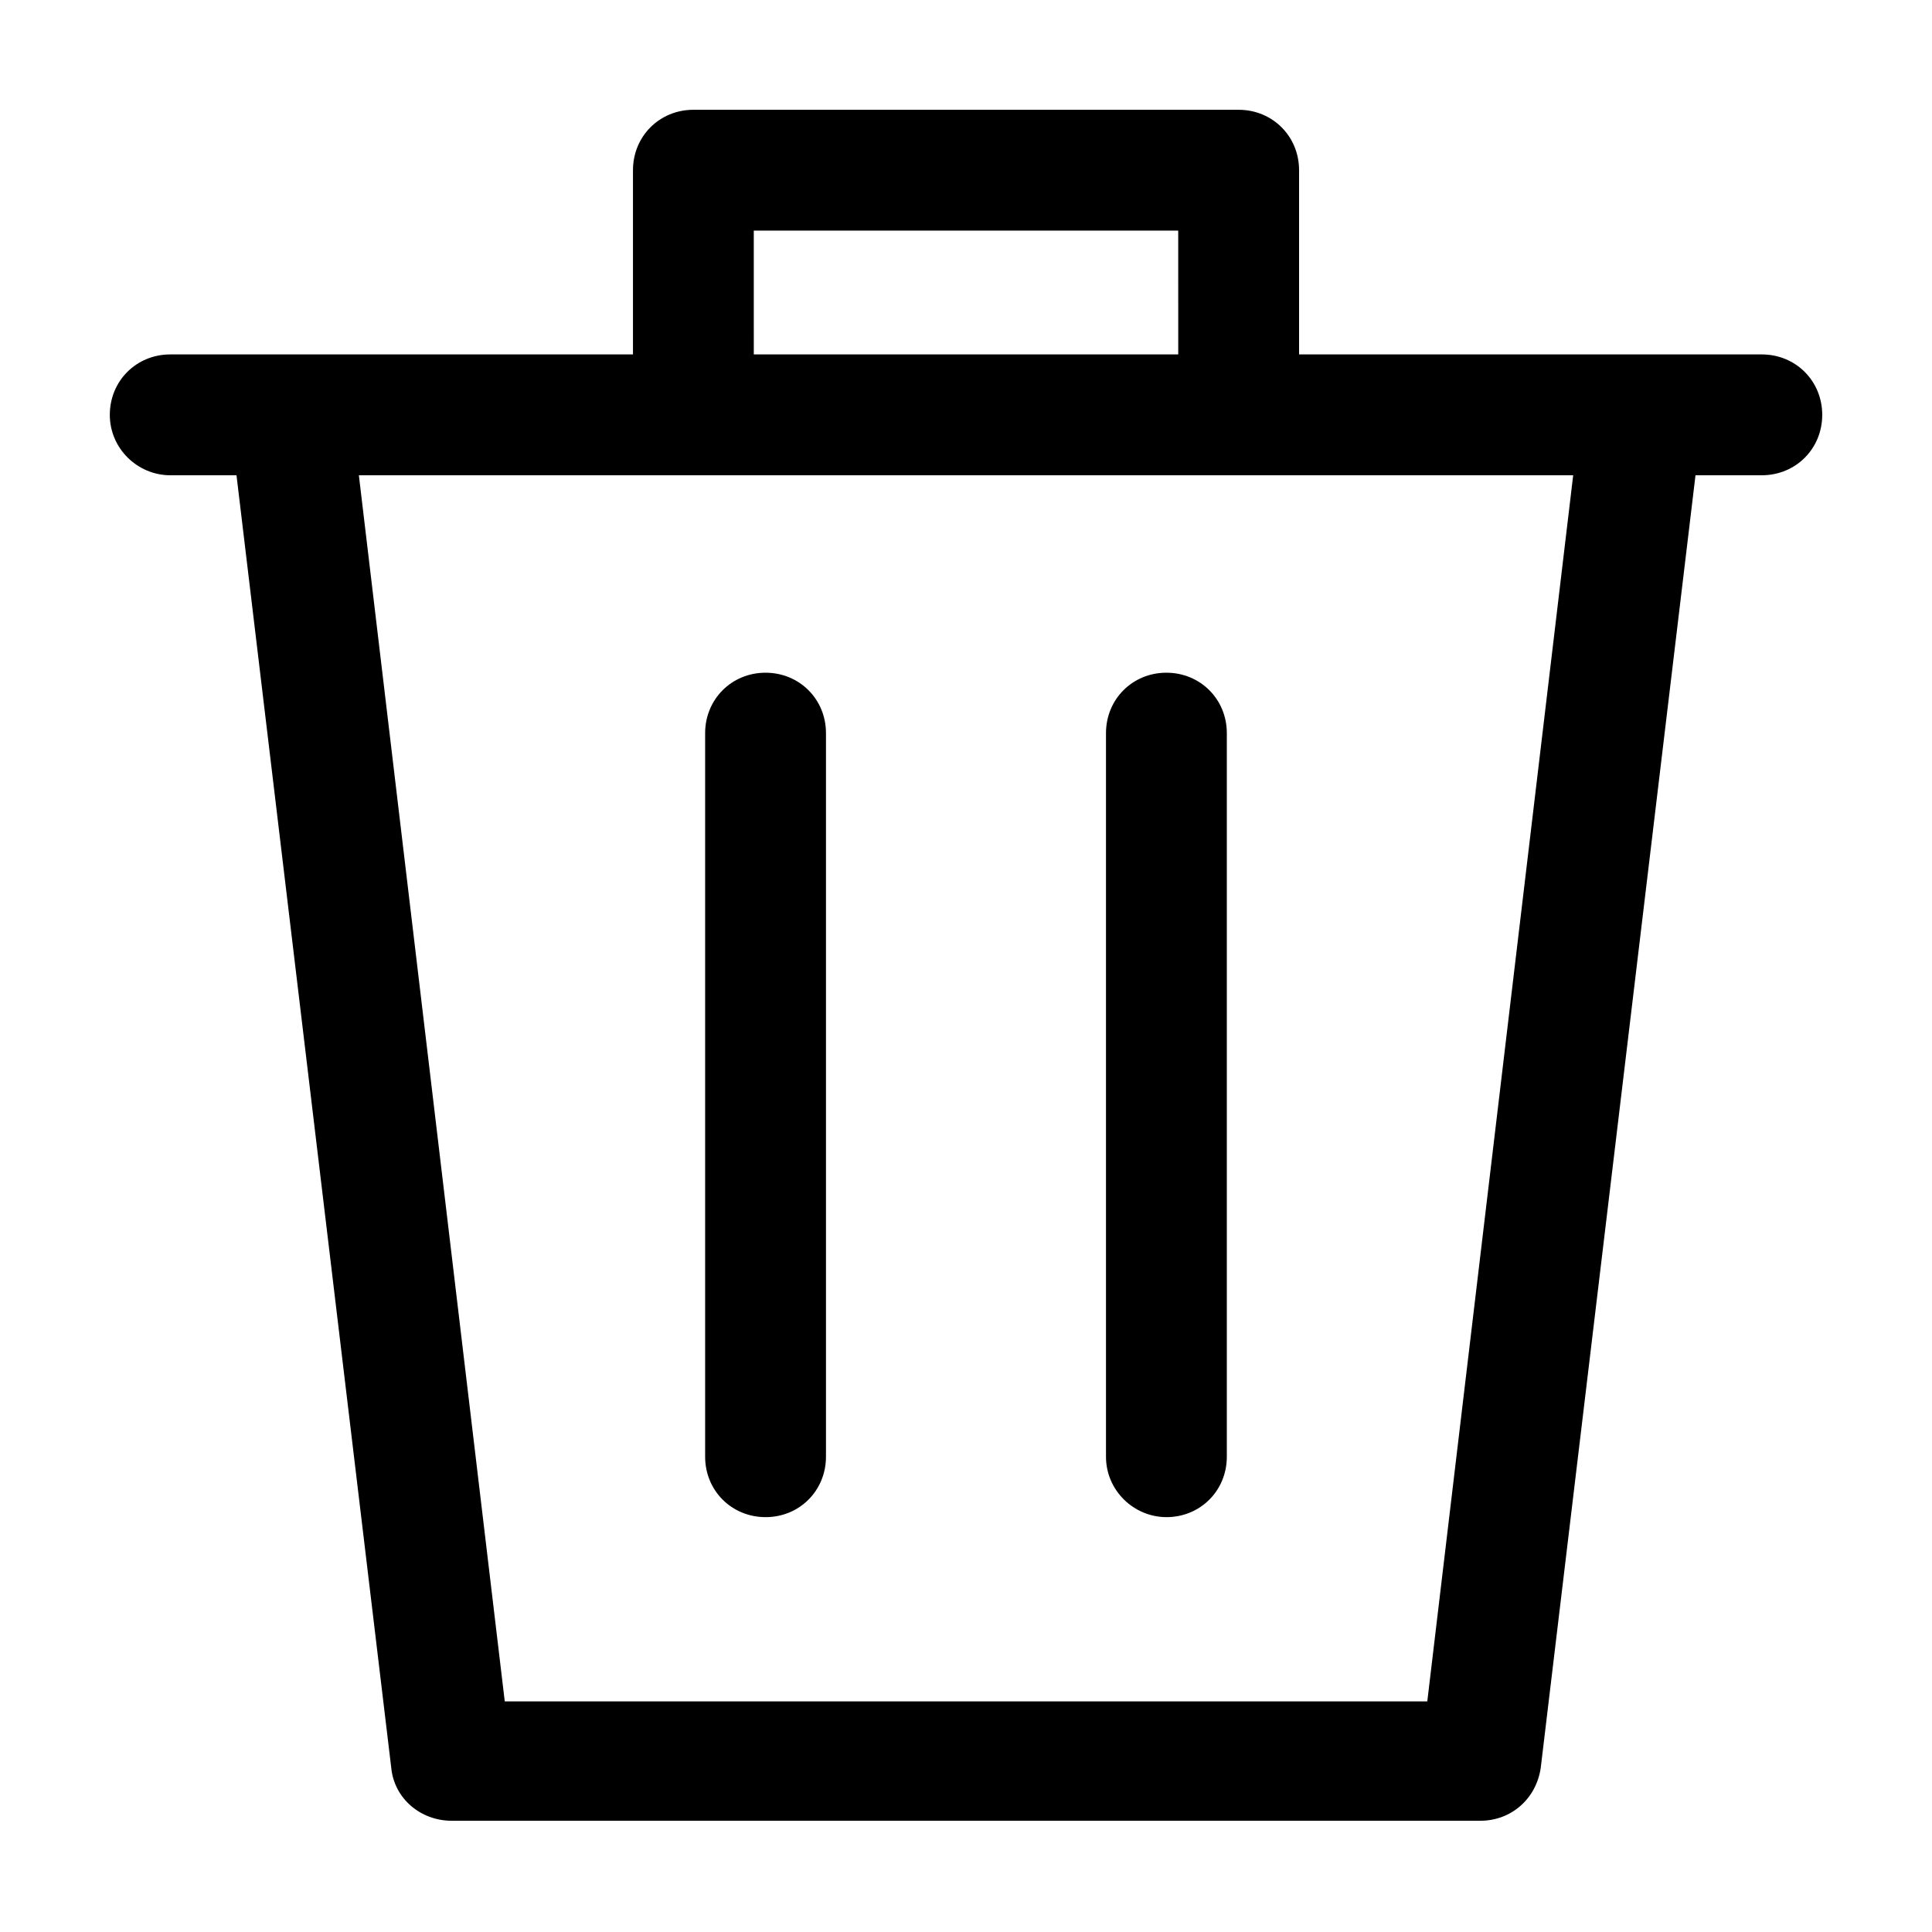 <?xml version="1.0" encoding="UTF-8"?>
<!-- The Best Svg Icon site in the world: iconSvg.co, Visit us! https://iconsvg.co -->
<svg fill="#000000" width="800px" height="800px" version="1.1" viewBox="144 144 512 512" xmlns="http://www.w3.org/2000/svg">
 <g>
  <path d="m189.1 269.95h17.574l41.008 342.51c0.781 8.203 7.812 14.059 16.012 14.059h272.61c8.203 0 14.84-5.859 16.012-14.059l41.008-342.51h17.574c8.984 0 16.012-7.031 16.012-16.012 0-8.984-7.031-16.012-16.012-16.012h-122.63v-48.82c0-8.984-7.031-16.012-16.012-16.012h-144.5c-8.984 0-16.012 7.031-16.012 16.012v48.82h-122.63c-8.984 0-16.012 7.031-16.012 16.012 0 8.98 7.418 16.012 16.012 16.012zm154.66-64.832h112.48l0.004 32.809h-112.48zm217.15 64.832-38.664 324.94h-244.48l-38.664-324.94z"/>
  <path d="m346.88 546.06c8.984 0 16.012-7.031 16.012-16.012v-191.76c0-8.984-7.031-16.012-16.012-16.012-8.984 0-16.012 7.031-16.012 16.012v191.76c0 8.98 7.031 16.008 16.012 16.008z"/>
  <path d="m453.11 546.06c8.984 0 16.012-7.031 16.012-16.012v-191.76c0-8.984-7.031-16.012-16.012-16.012-8.984-0.004-16.012 7.027-16.012 16.012v191.76c0 8.98 7.418 16.008 16.012 16.008z"/>
 </g>
</svg>